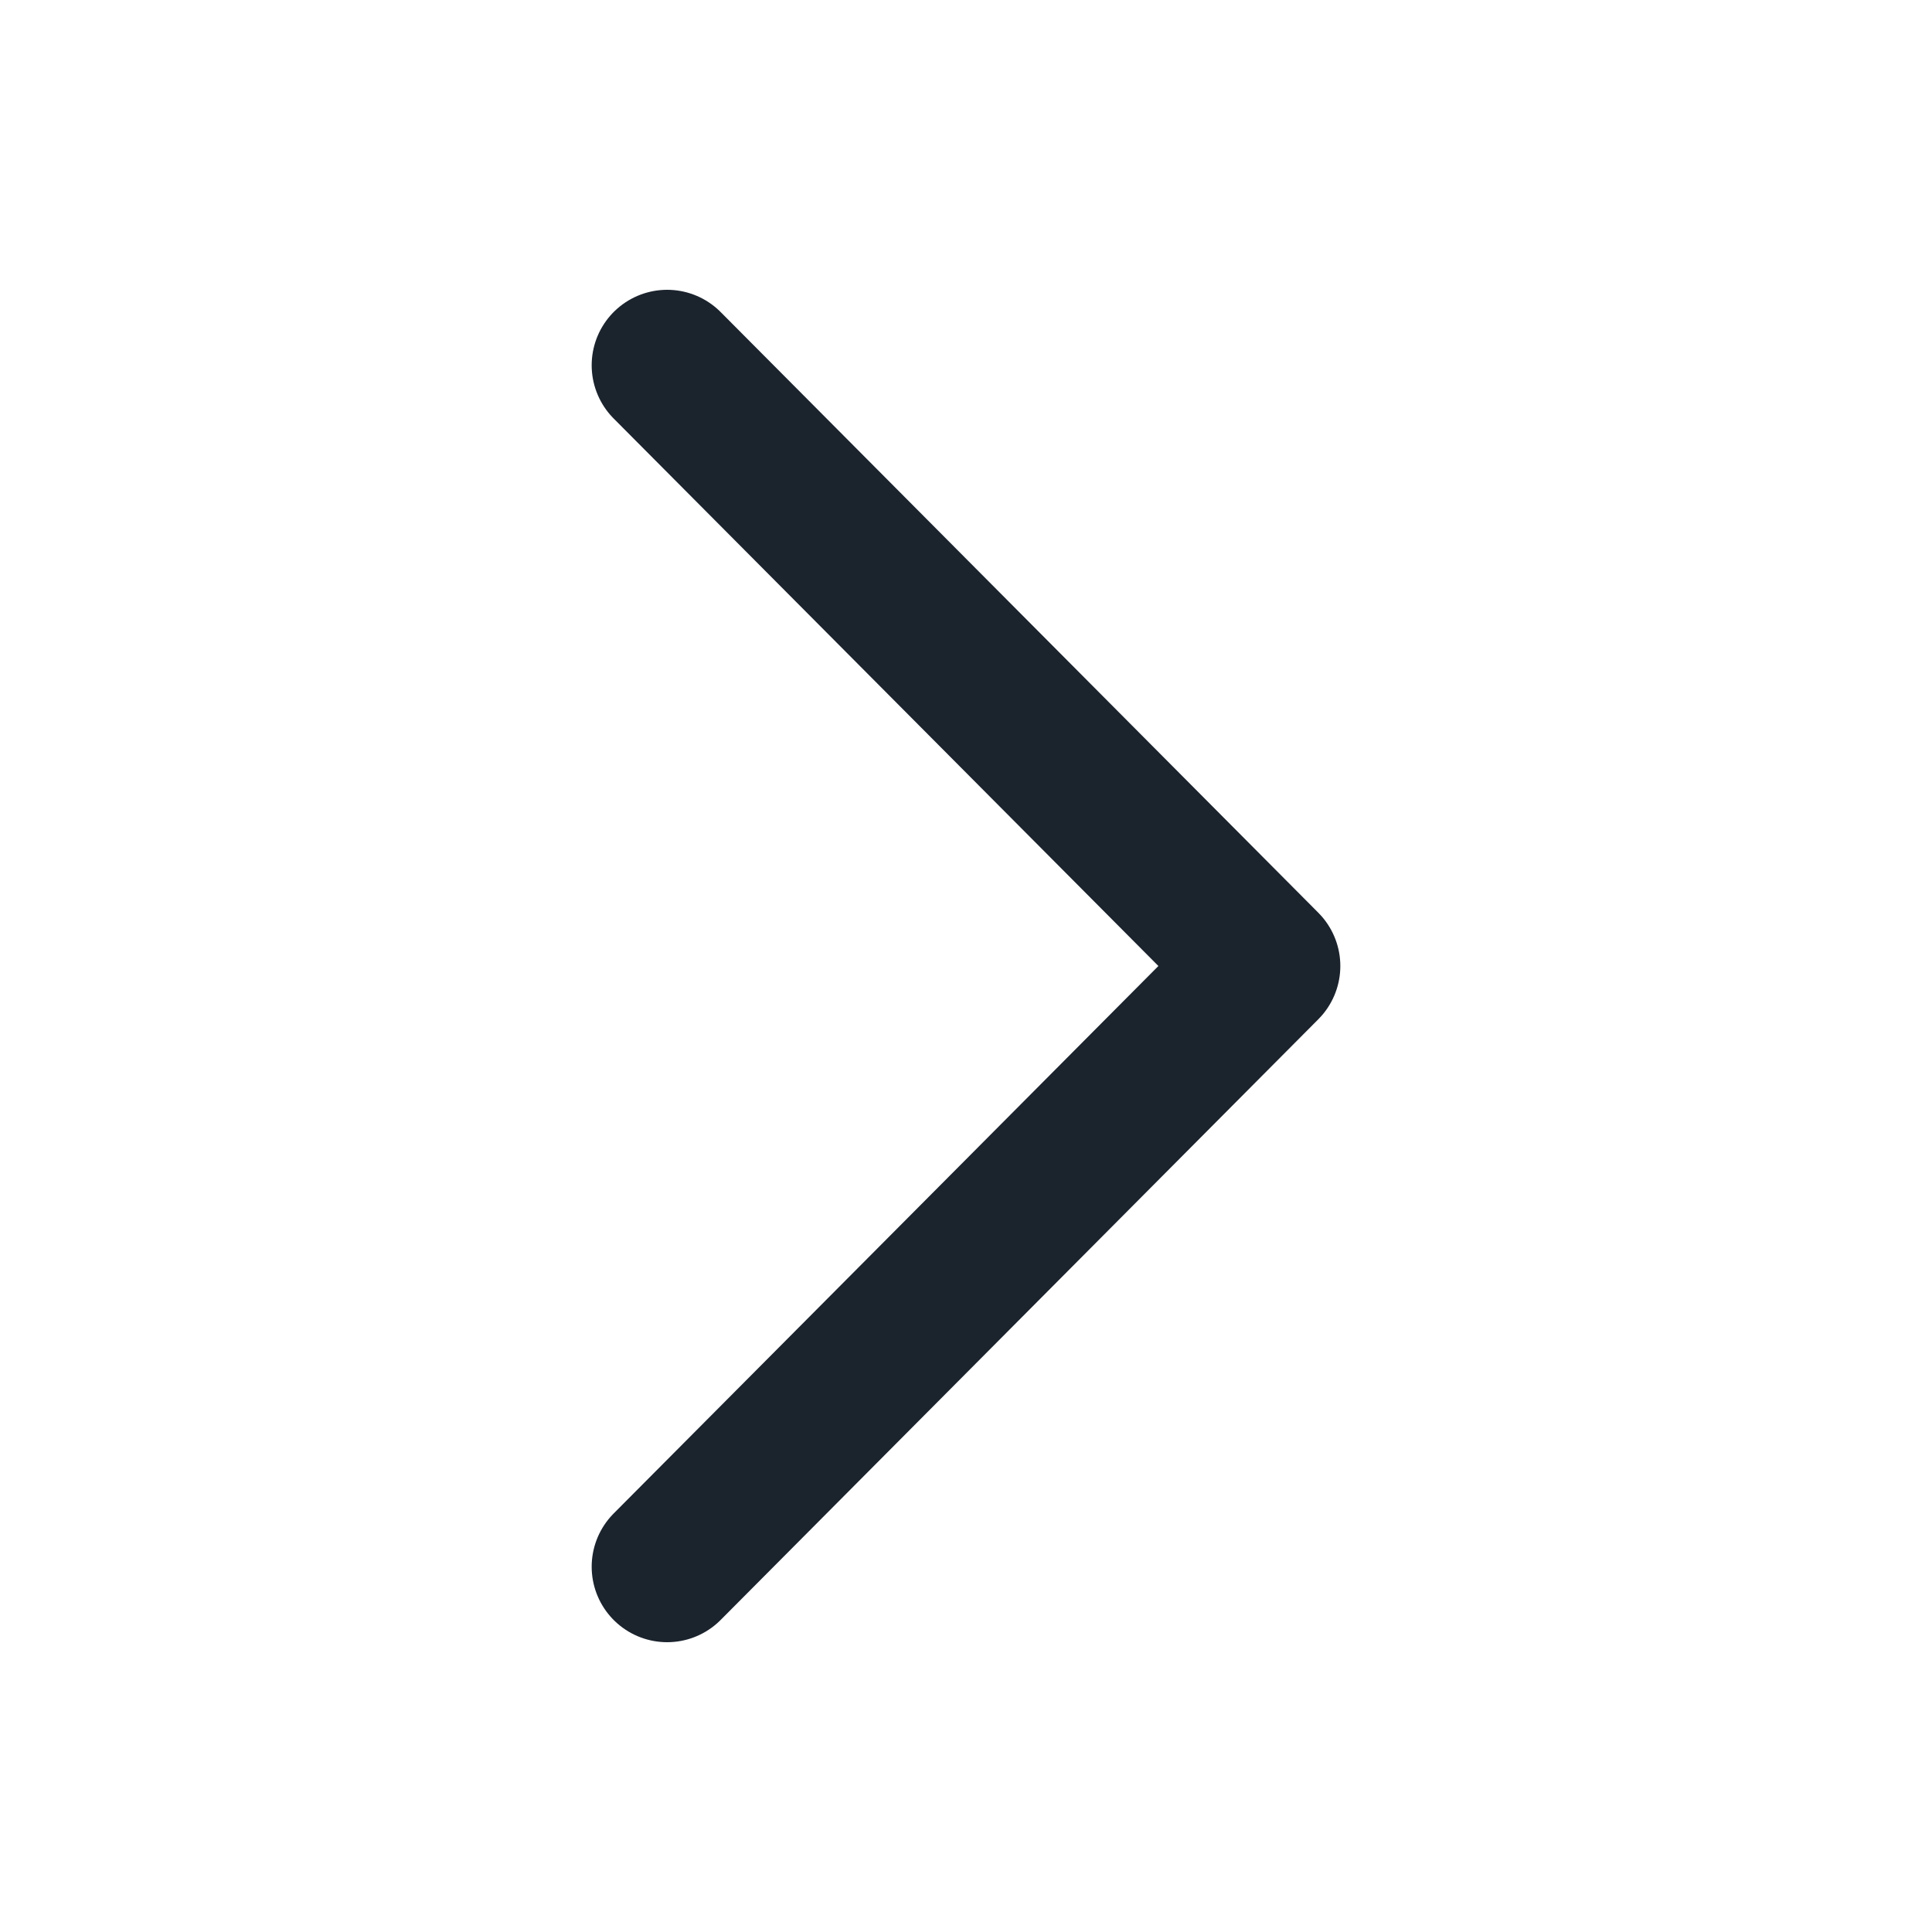 <?xml version="1.0" encoding="utf-8"?>
<!-- Generator: Adobe Illustrator 26.3.1, SVG Export Plug-In . SVG Version: 6.00 Build 0)  -->
<svg version="1.1" id="Livello_1" xmlns="http://www.w3.org/2000/svg" xmlns:xlink="http://www.w3.org/1999/xlink" x="0px" y="0px"
	 viewBox="0 0 64 64" style="enable-background:new 0 0 64 64;" xml:space="preserve">
<style type="text/css">
	.st0{fill:none;stroke:#1B232D;stroke-width:5;stroke-linecap:round;stroke-linejoin:round;}
</style>
<path id="Tracciato_15" class="st0" d="M22.1,12.1L41.9,32L22.1,51.9"/>
</svg>
